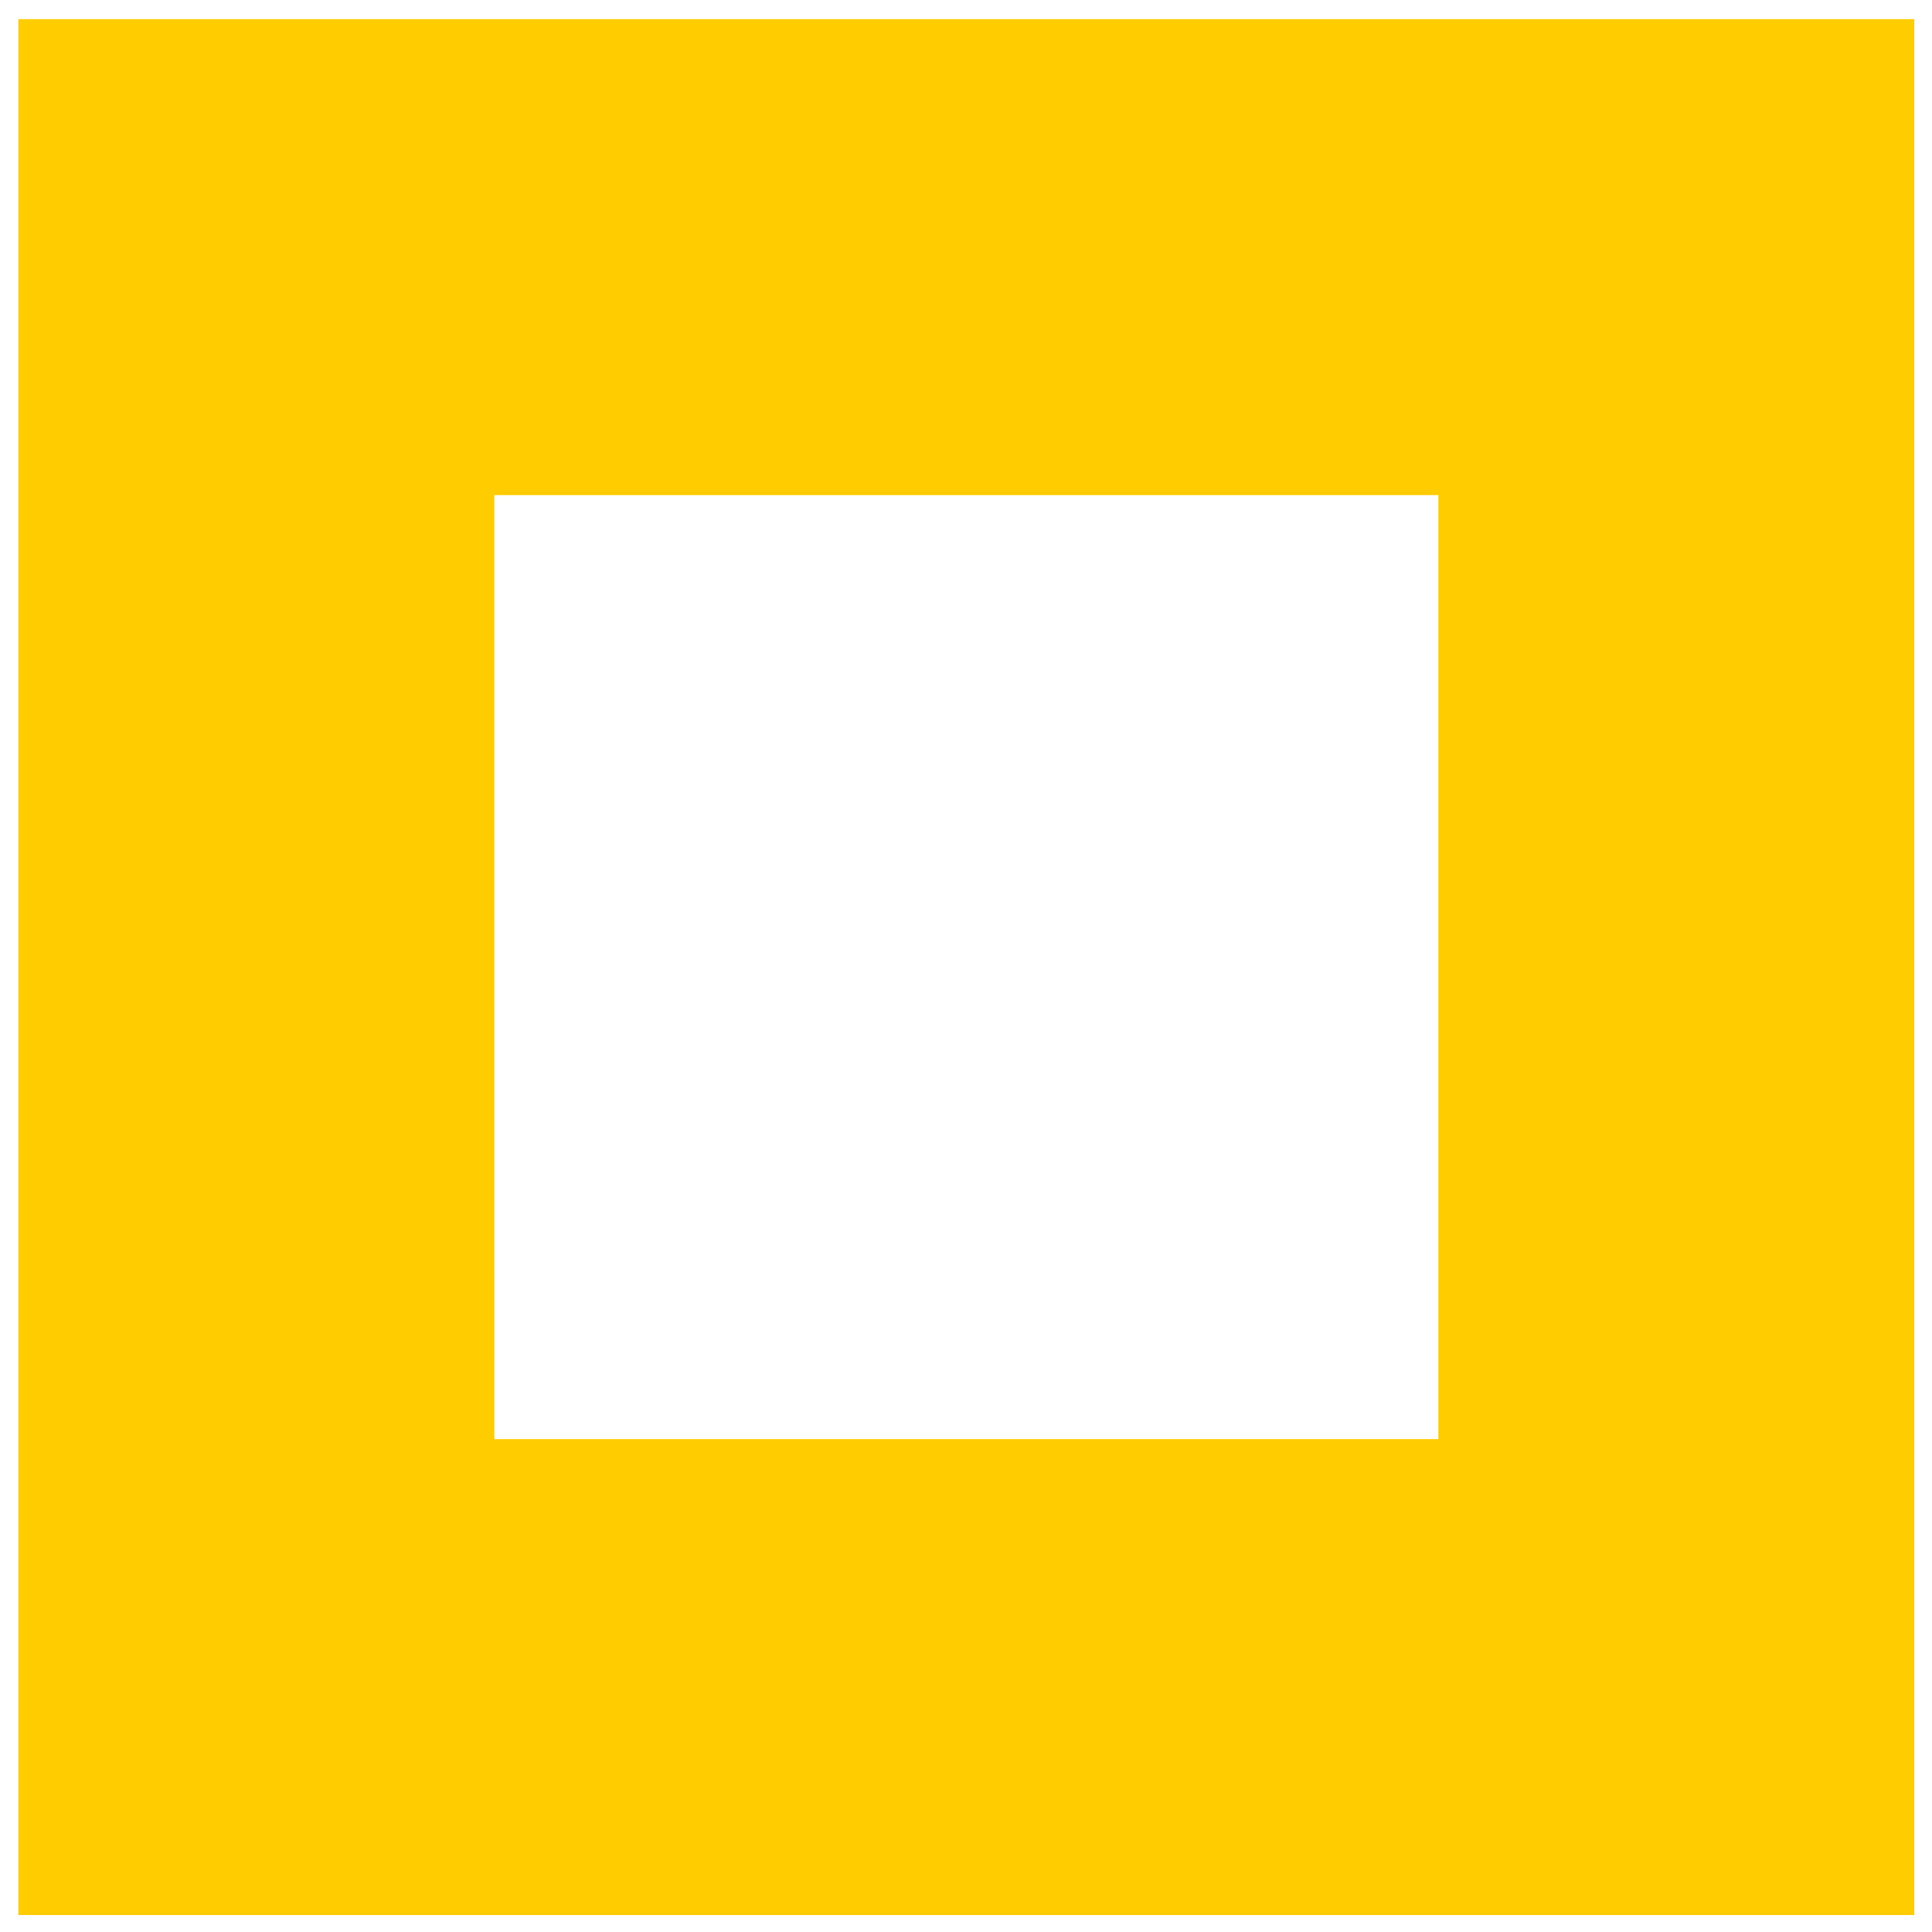 <svg width="57" height="57" viewBox="0 0 57 57" fill="none" xmlns="http://www.w3.org/2000/svg">
<path d="M56.478 56.5H0.542V0.564H56.478V56.5ZM14.585 42.458H42.436V14.607H14.584L14.585 42.458Z" fill="#FFCC00"/>
</svg>
